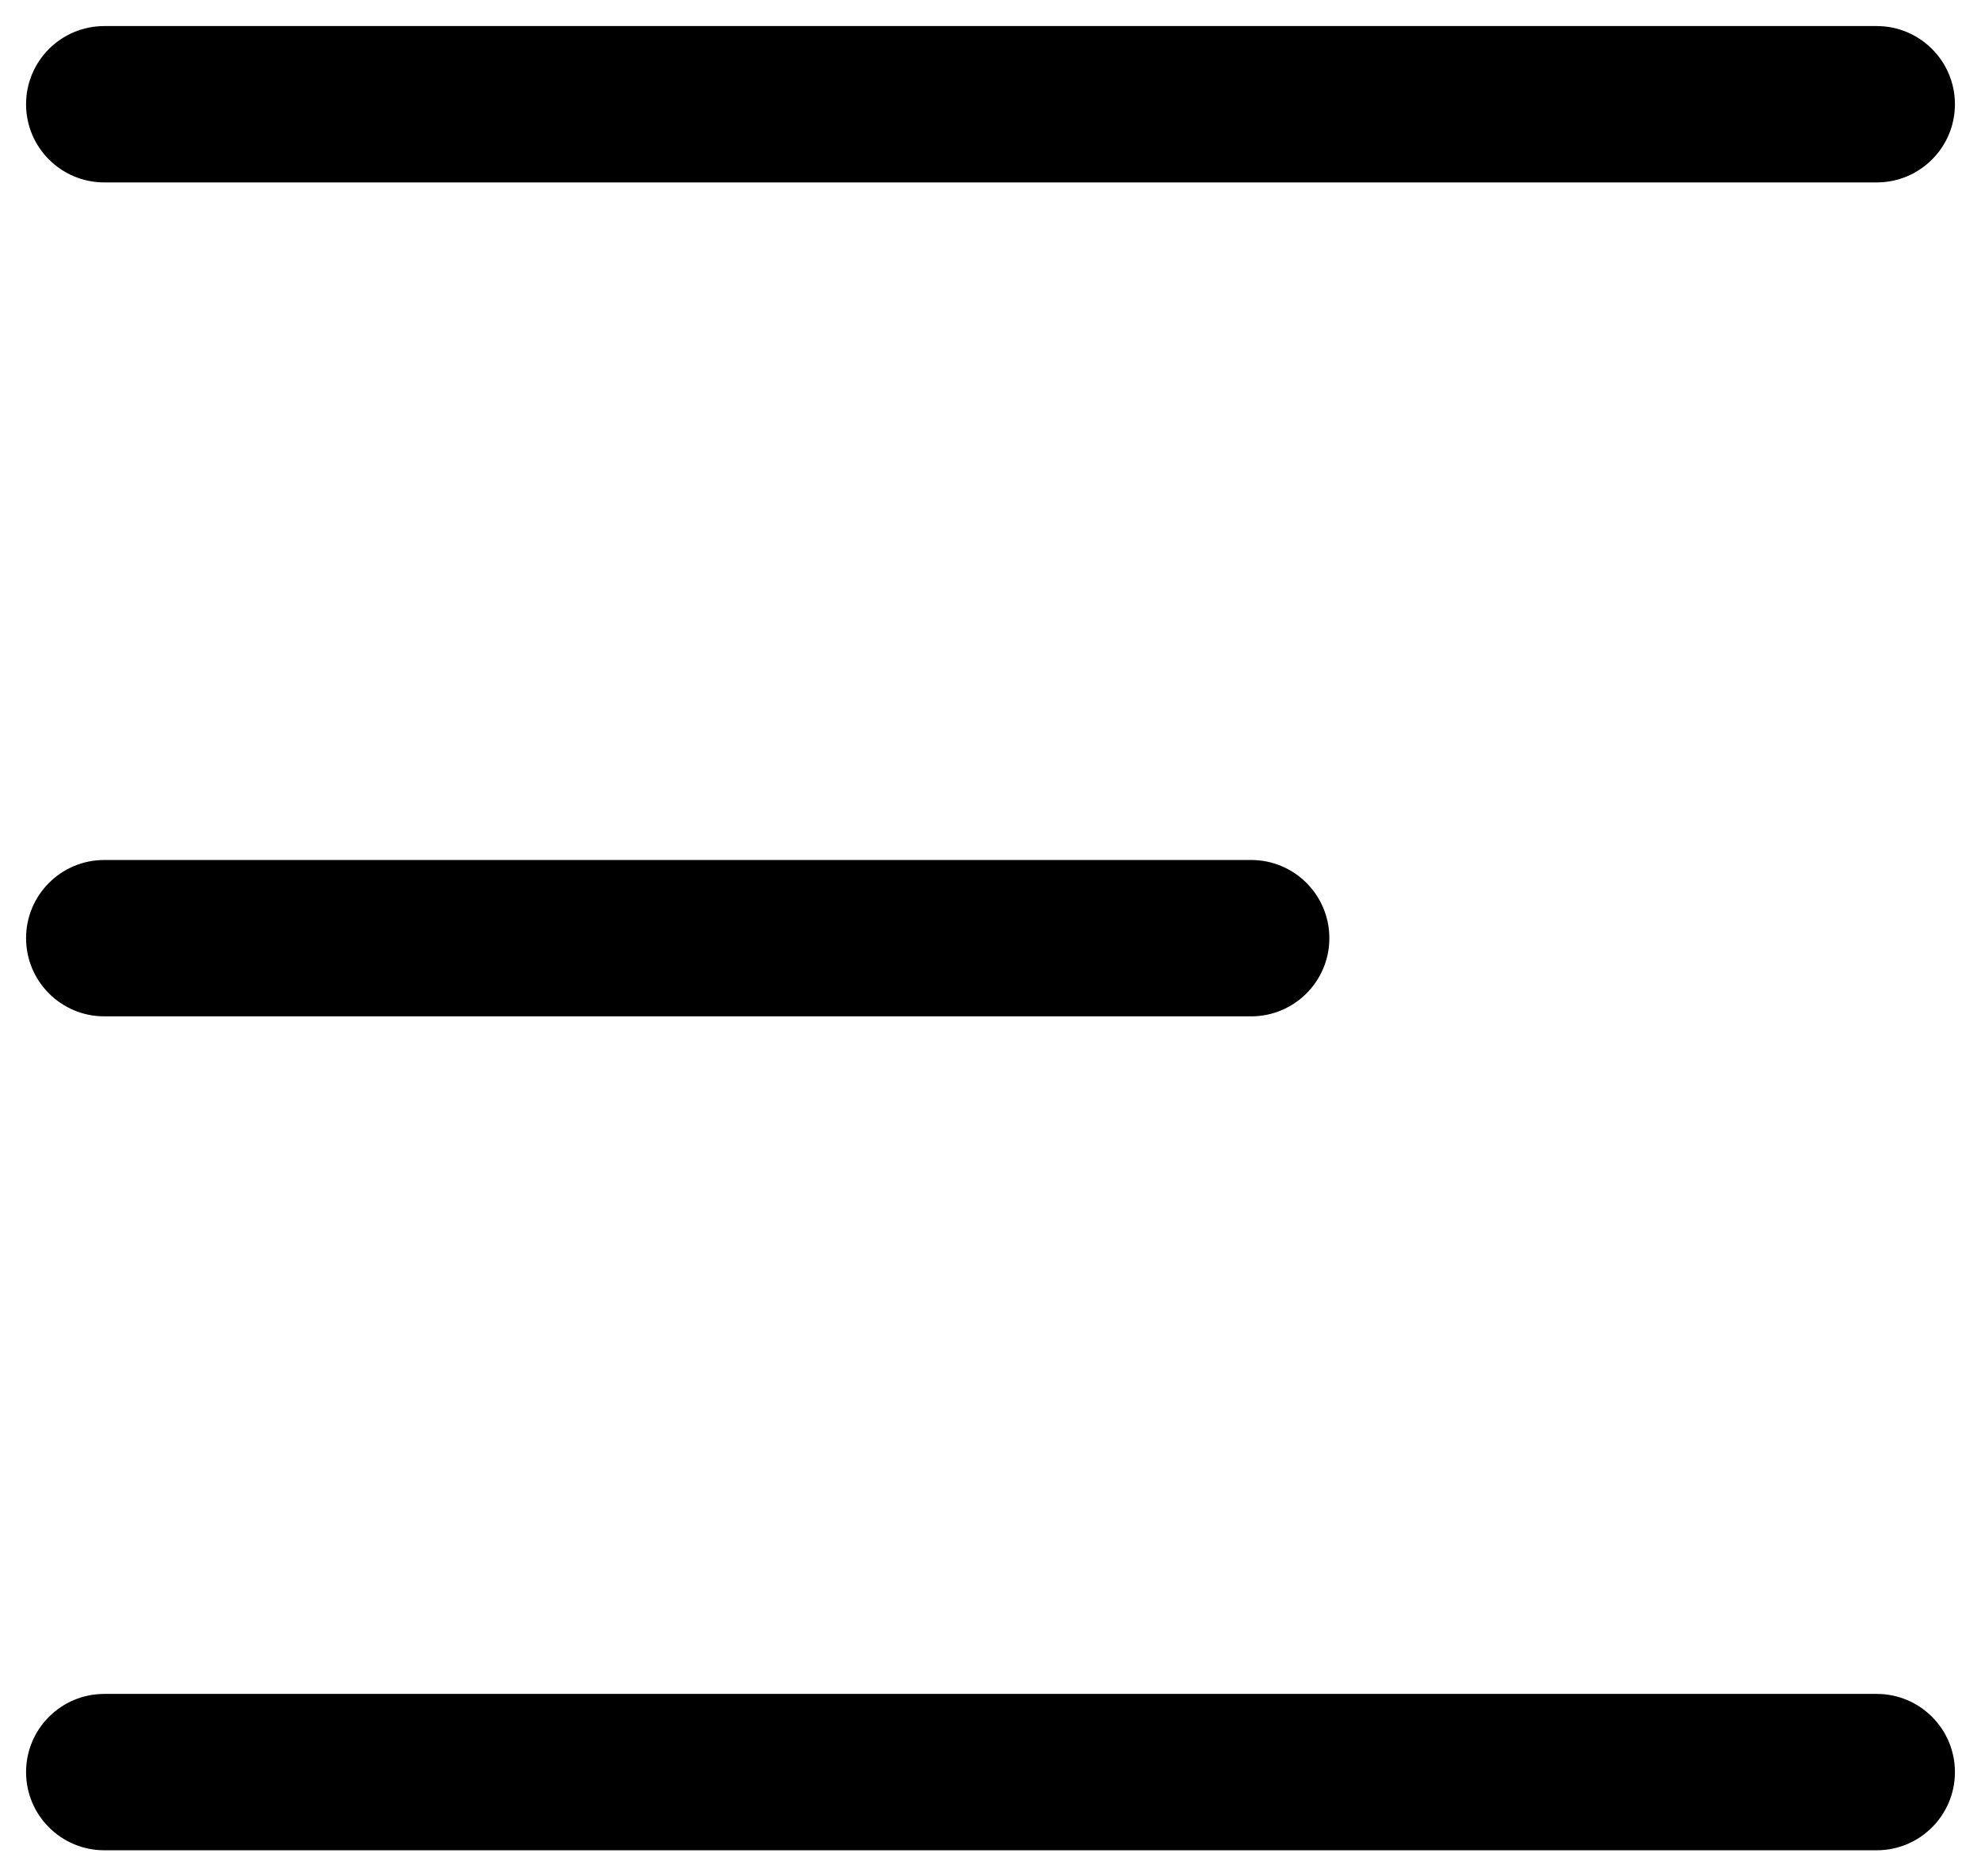 <svg width="19px" height="18px" viewBox="0 0 19 18" version="1.1" xmlns="http://www.w3.org/2000/svg" xmlns:xlink="http://www.w3.org/1999/xlink">
    <g id="Diseño_IconBurgerMenu" stroke="none" stroke-width="1" fill="none" fill-rule="evenodd">
      <g id="D01_IconBurgerMenu" transform="translate(-53, -15)" fill="#000" fill-rule="nonzero">
        <g id="Header-Filtros_IconBurgerMenu">
          <g id="menu_IconBurgerMenu" transform="translate(53, 15)">
            <path d="M18,16.25 C18.414,16.25 18.75,16.586 18.75,17 C18.75,17.414 18.414,17.75 18,17.75 L18,17.75 L1,17.75 C0.586,17.75 0.25,17.414 0.25,17 C0.25,16.586 0.586,16.25 1,16.25 L1,16.25 Z M12,8.25 C12.414,8.25 12.75,8.586 12.75,9 C12.75,9.414 12.414,9.75 12,9.75 L12,9.75 L1,9.75 C0.586,9.75 0.25,9.414 0.25,9 C0.25,8.586 0.586,8.25 1,8.25 L1,8.25 Z M18,0.25 C18.414,0.25 18.75,0.586 18.75,1 C18.75,1.414 18.414,1.75 18,1.75 L18,1.75 L1,1.75 C0.586,1.75 0.25,1.414 0.25,1 C0.25,0.586 0.586,0.25 1,0.25 L1,0.25 Z" id="burger_IconBurgerMenu"></path>
          </g>
        </g>
      </g>
    </g>
  </svg>